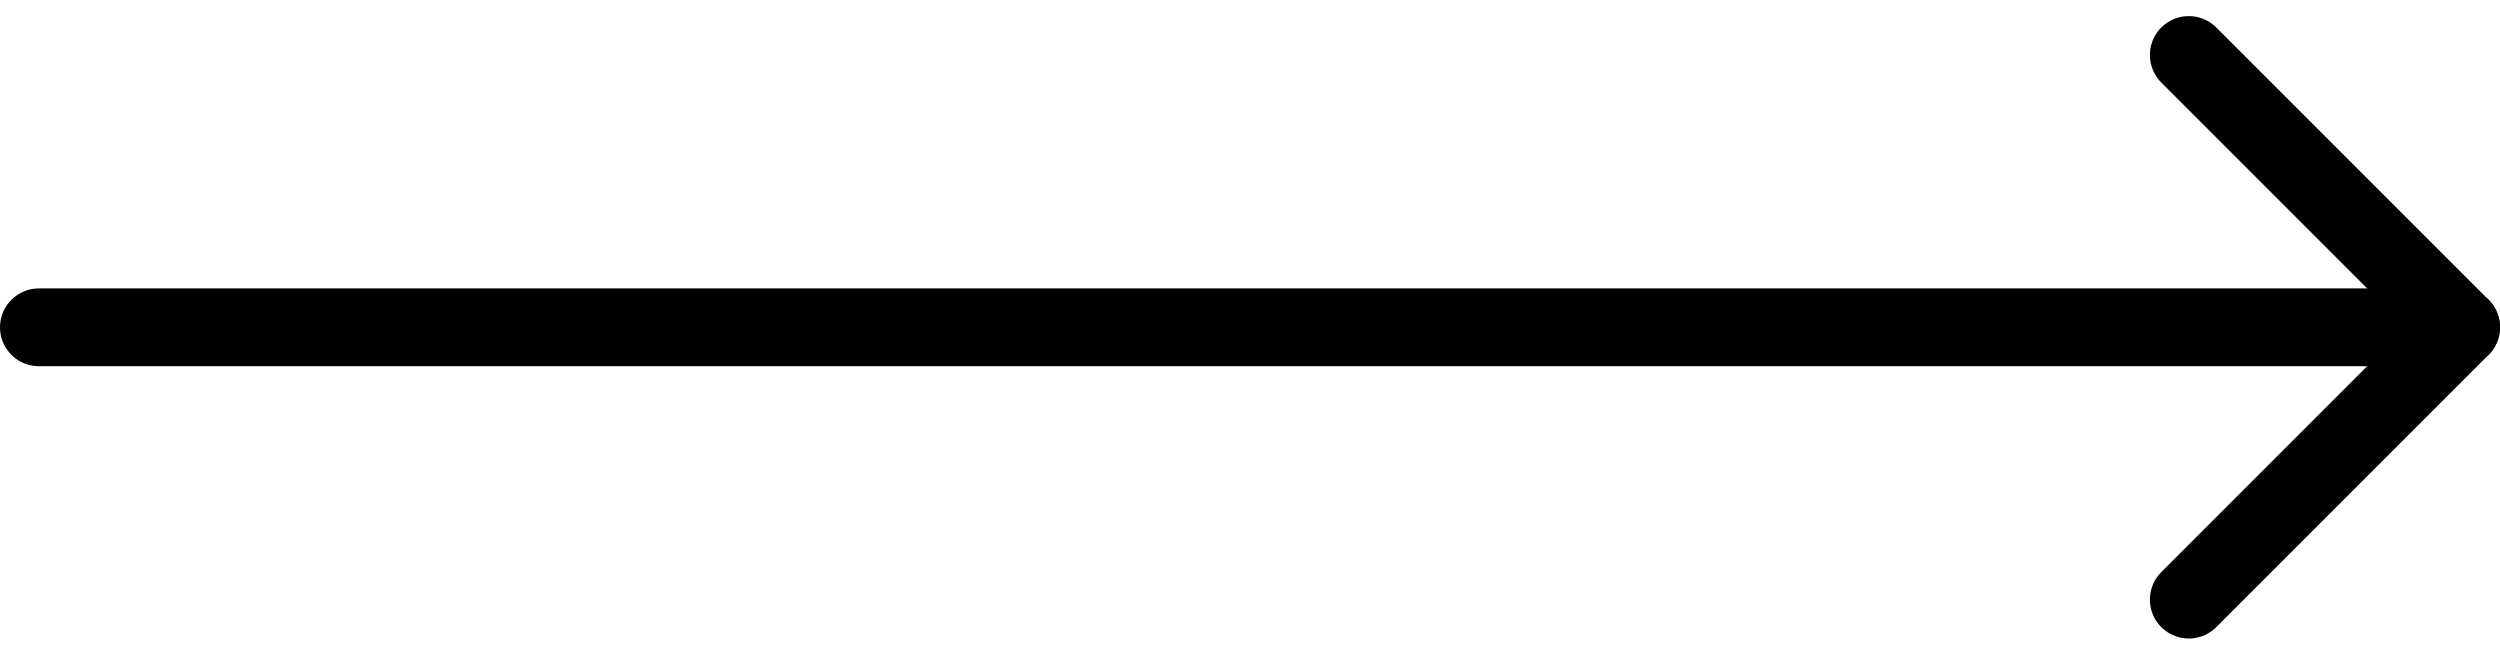 <svg xmlns="http://www.w3.org/2000/svg" width="32.133" height="8.414" viewBox="0 0 32.133 8.414">
  <g id="Icon_feather-arrow-right" data-name="Icon feather-arrow-right" transform="translate(17.133 -6.793)">
    <path id="Path_57" data-name="Path 57" d="M7.5,18H38.633" transform="translate(-24.133 -7)" fill="none" stroke="#000" stroke-linecap="round" stroke-linejoin="round" stroke-width="1"/>
    <path id="Path_58" data-name="Path 58" d="M18,7.5,21.5,11,18,14.5" transform="translate(-7)" fill="none" stroke="#000" stroke-linecap="round" stroke-linejoin="round" stroke-width="1"/>
  </g>
</svg>
